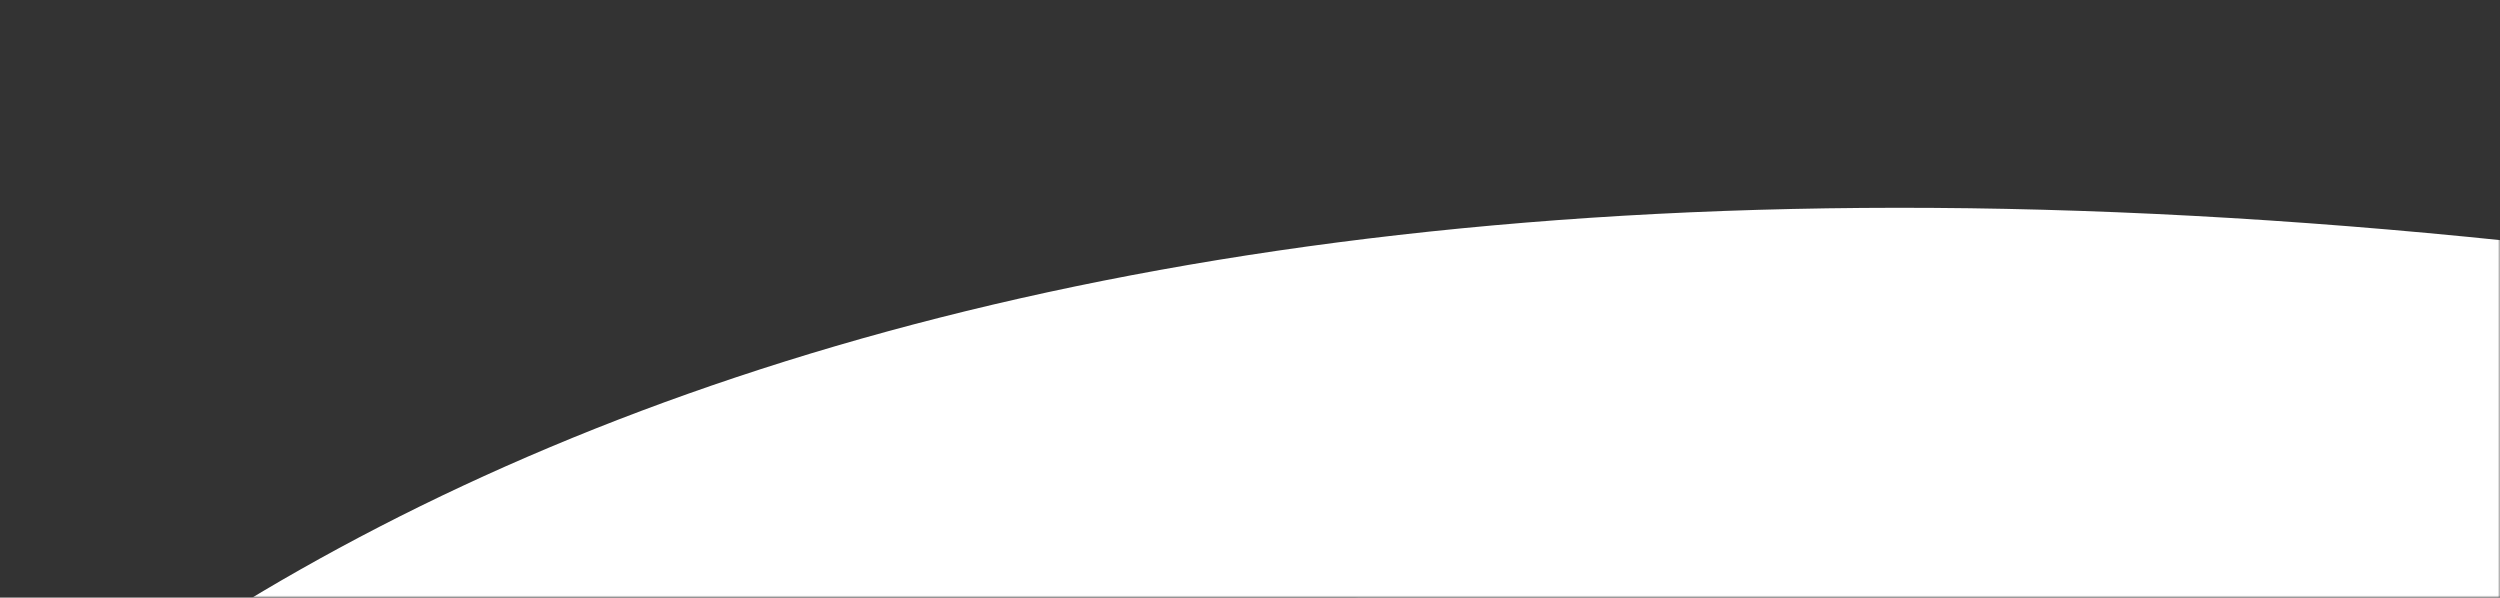 <svg width="548" height="131" viewBox="0 0 548 131" fill="none" xmlns="http://www.w3.org/2000/svg">
<rect x="0" y="0" width="548" height="131" fill="#333333" stroke="none"/>
<mask id="mask0_111_10" style="mask-type:alpha" maskUnits="userSpaceOnUse" x="0" y="0" width="548" height="131">
<rect width="548" height="131" fill="#D9D9D9"/>
</mask>
<g mask="url(#mask0_111_10)">
<mask id="mask1_111_10" style="mask-type:luminance" maskUnits="userSpaceOnUse" x="-197" y="-159" width="2883" height="1833">
<path d="M2685.6 -24.181L-152.318 -158.021L-196.228 1540.13L2641.69 1673.97L2685.6 -24.181Z" fill="white"/>
</mask>
<g mask="url(#mask1_111_10)">
<path d="M-170.01 533.339C-170.01 533.339 -187.761 -65.348 633.302 63.796C917.147 126.758 1200.3 -48.158 1200.3 -48.158C1200.3 -48.158 1711.98 -239.99 2055.02 279.426C2118.9 377.572 2473.37 448.665 2473.37 448.665C2473.37 448.665 2709.12 540.669 2660.71 733.974C2612.31 927.28 2289.33 989.522 2289.33 989.522C2289.33 989.522 1997.94 981.904 1908.24 1235.31C1818.55 1488.71 1349.79 1365.54 1238.55 1210.06C1127.32 1054.57 944.105 1001.83 690.047 1064.74C415.961 1132.61 -191.233 1175.09 -170.01 533.339Z" fill="white"/>
<path d="M-170.01 611.669C-170.01 611.669 -187.761 12.982 633.302 142.126C917.147 205.088 1200.3 30.172 1200.3 30.172C1200.3 30.172 1711.98 -161.66 2055.02 357.756C2118.9 455.902 2473.37 526.995 2473.37 526.995C2473.37 526.995 2709.12 618.999 2660.71 812.305C2612.31 1005.61 2289.33 1067.85 2289.33 1067.85C2289.33 1067.85 1997.94 1060.23 1908.24 1313.64C1818.55 1567.04 1349.79 1443.87 1238.55 1288.39C1127.32 1132.9 944.105 1080.16 690.047 1143.07C415.961 1210.94 -191.233 1253.42 -170.01 611.669Z" fill="white"/>
</g>
</g>
</svg>
